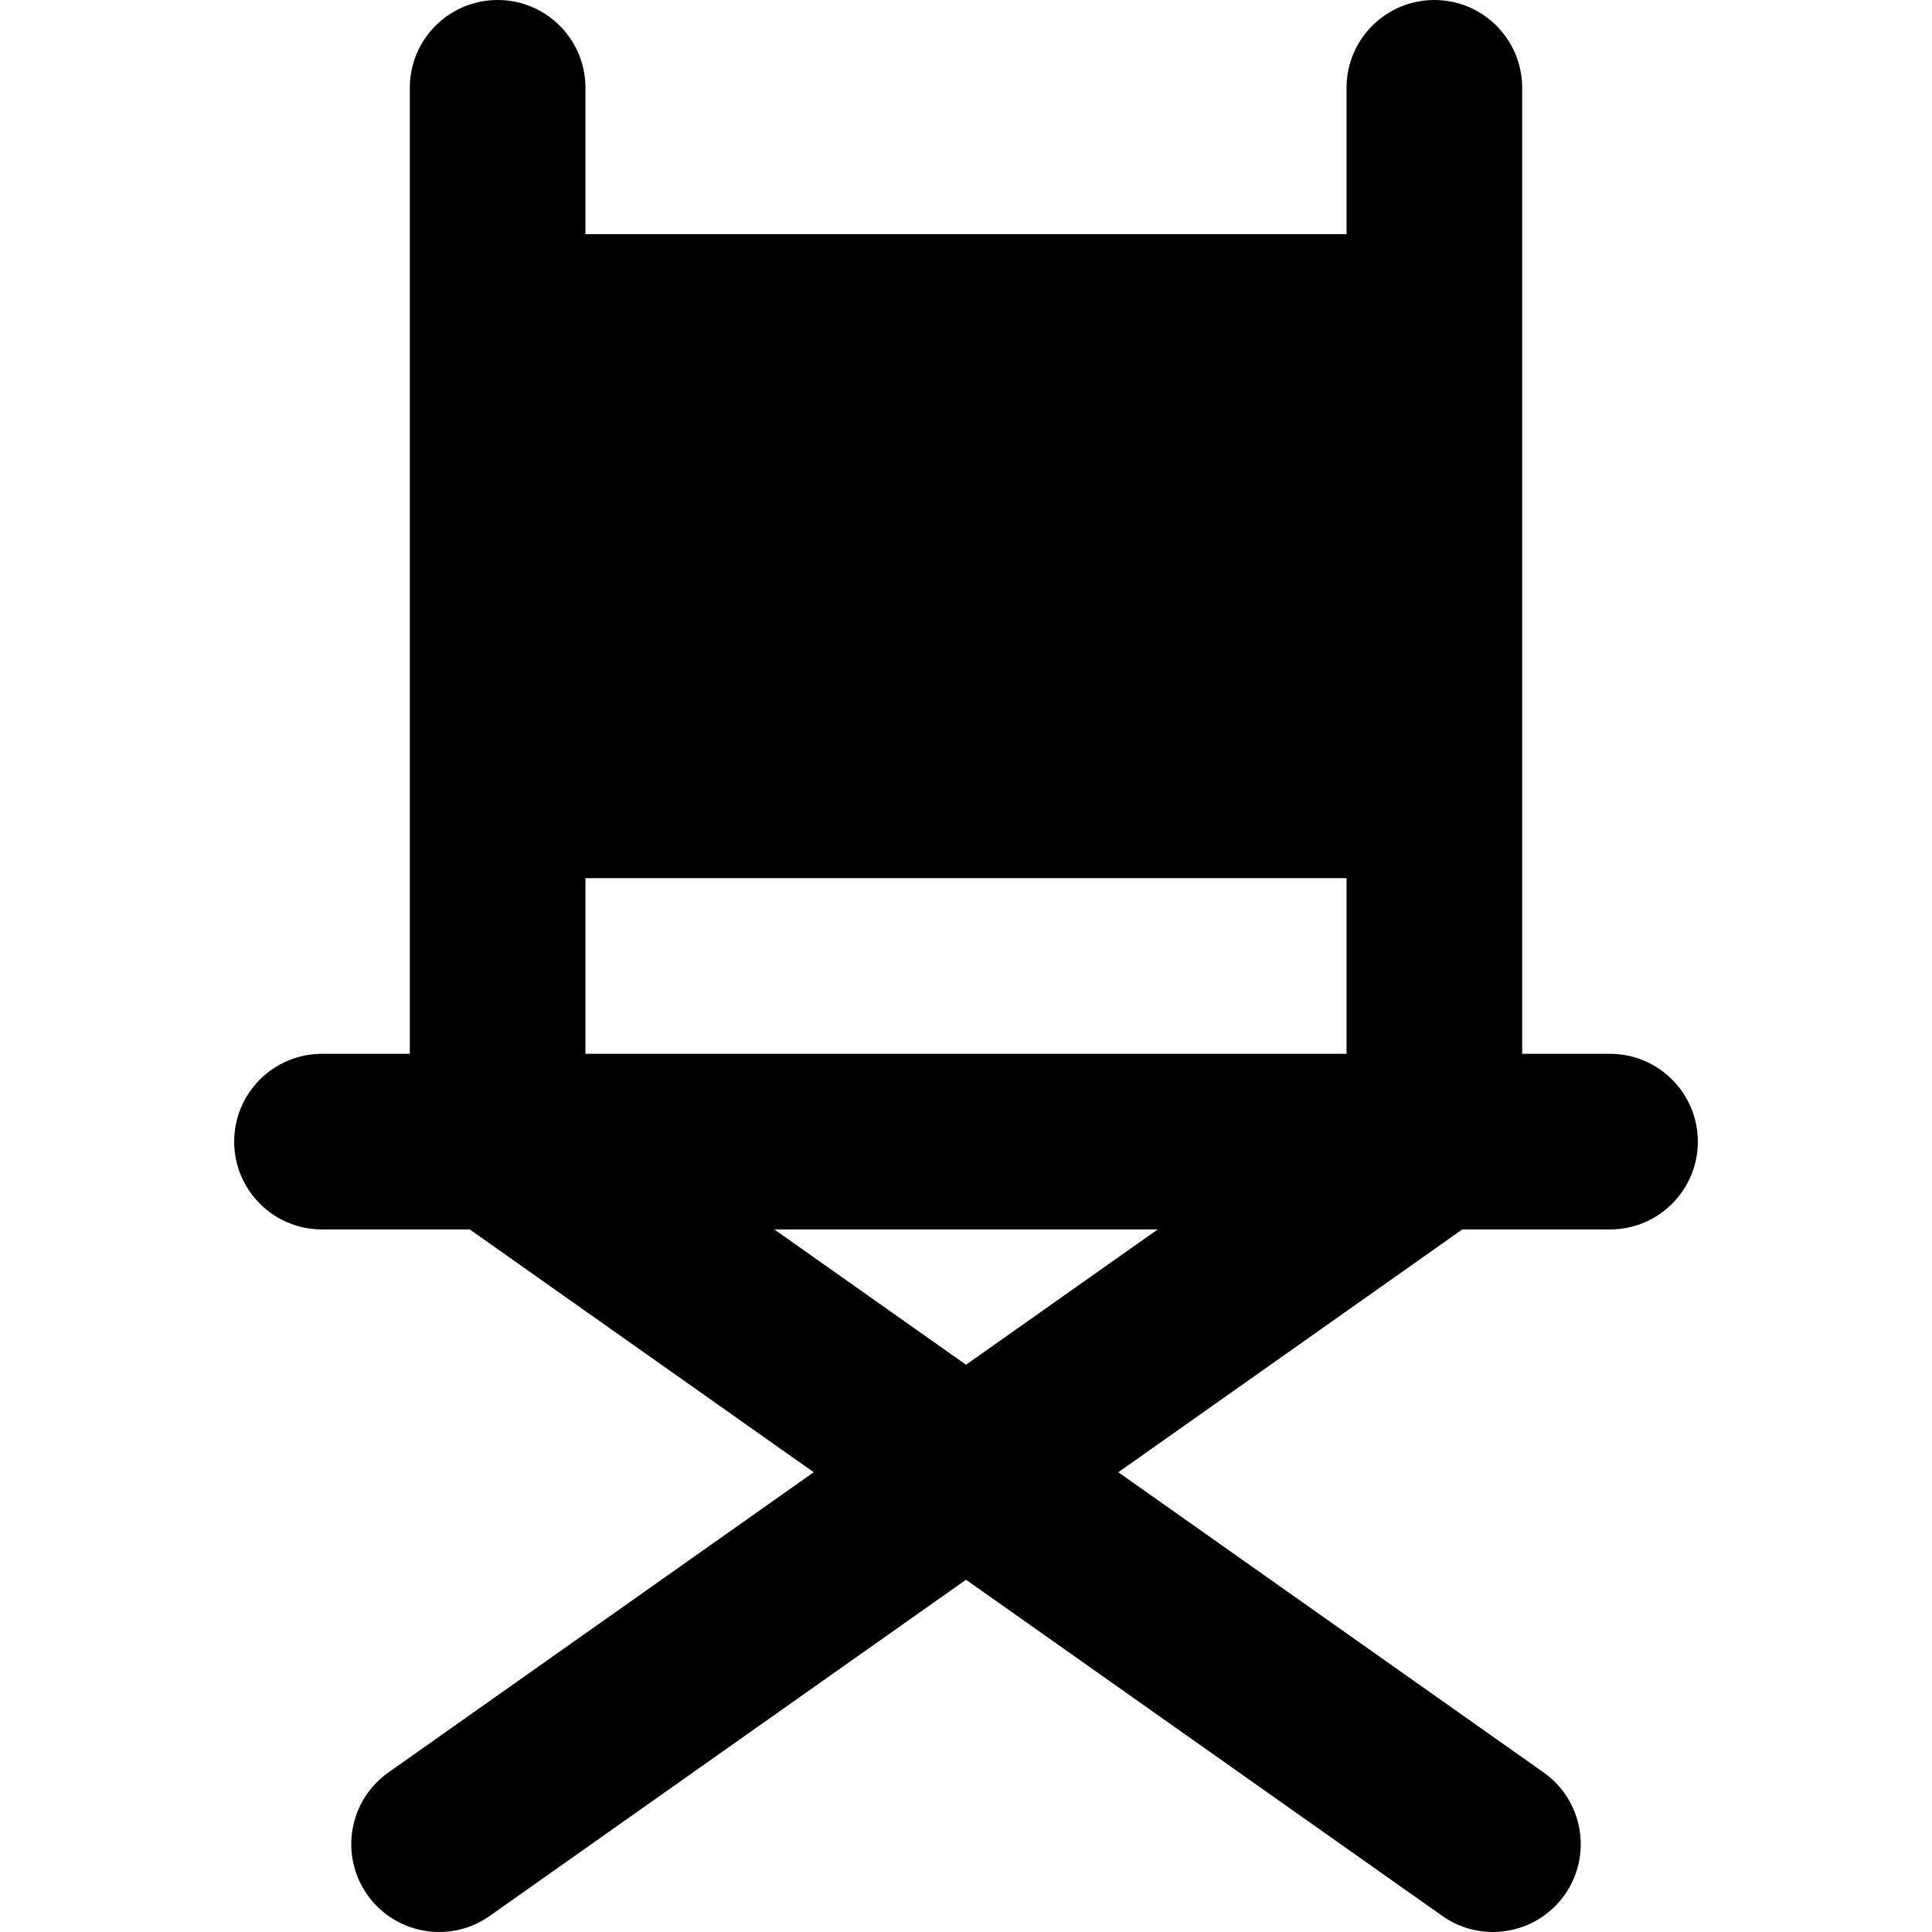 <?xml version="1.0" encoding="iso-8859-1"?>
<!-- Uploaded to: SVG Repo, www.svgrepo.com, Generator: SVG Repo Mixer Tools -->
<svg fill="#000000" height="800px" width="800px" version="1.1" id="Layer_1" xmlns="http://www.w3.org/2000/svg" xmlns:xlink="http://www.w3.org/1999/xlink" 
	 viewBox="0 0 300.302 300.302" xml:space="preserve">
<g>
	<g>
		<path d="M250.251,163.8h-13.65v-40.95v-72.8v-36.4c0-7.538-6.112-13.65-13.65-13.65c-7.538,0-13.65,6.112-13.65,13.65V36.4h-118.3
			V13.65C91.001,6.112,84.889,0,77.351,0c-7.538,0-13.65,6.112-13.65,13.65v36.4v72.8v40.95h-13.65
			c-7.538,0-13.65,6.112-13.65,13.65c0,7.538,6.112,13.65,13.65,13.65h22.967l53.463,37.739l-66.102,46.66
			c-6.159,4.347-7.628,12.865-3.28,19.023c2.66,3.767,6.879,5.78,11.164,5.78c2.721,0,5.469-0.813,7.861-2.501l74.029-52.255
			l74.029,52.255c2.392,1.688,5.14,2.501,7.861,2.501c4.285,0,8.504-2.014,11.164-5.78c4.347-6.159,2.878-14.676-3.28-19.023
			l-66.102-46.66l53.461-37.739h22.968c7.538,0,13.65-6.112,13.65-13.65C263.901,169.912,257.789,163.8,250.251,163.8z
			 M150.151,212.13l-29.793-21.03h59.586L150.151,212.13z M209.301,163.8h-118.3v-27.3h118.3V163.8z"/>
	</g>
</g>
</svg>